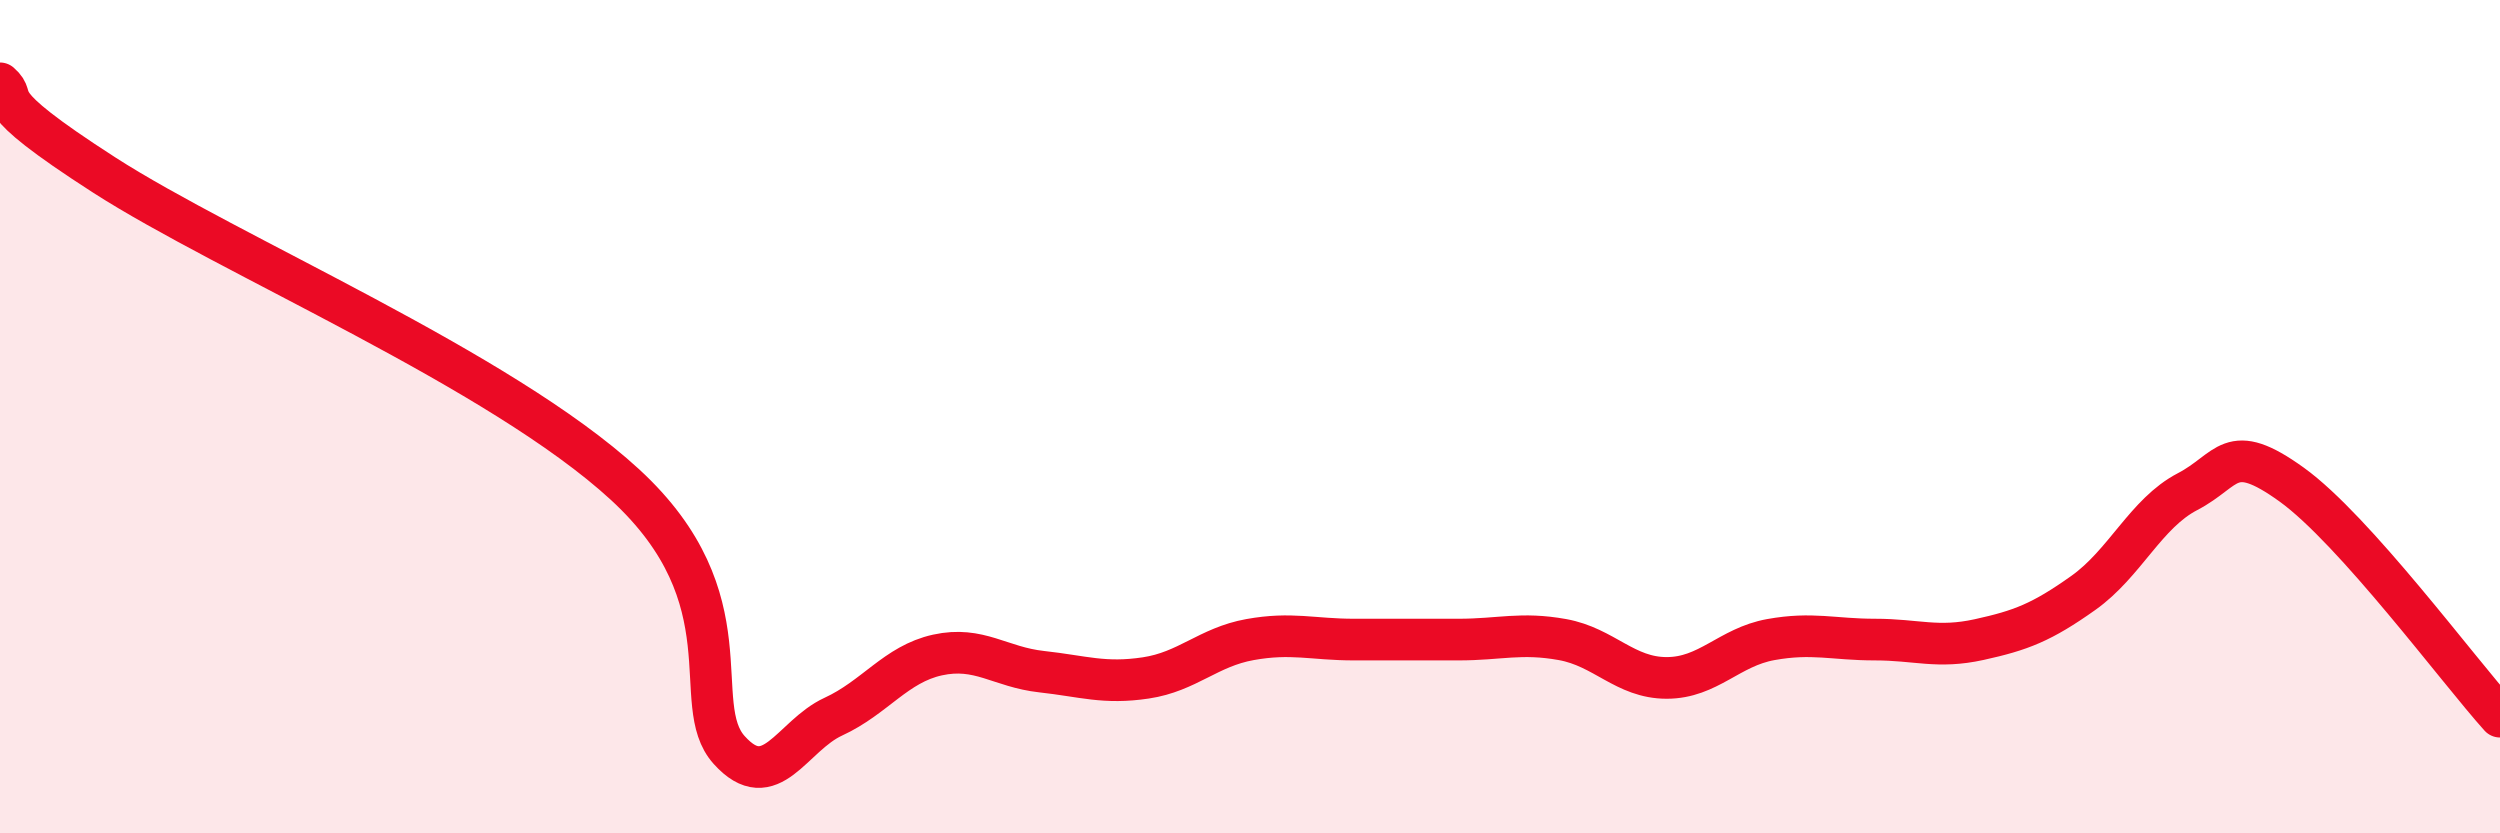 
    <svg width="60" height="20" viewBox="0 0 60 20" xmlns="http://www.w3.org/2000/svg">
      <path
        d="M 0,2 C 0.5,2.44 -0.5,2.27 2.5,4.2 C 5.5,6.13 12,8.87 15,11.63 C 18,14.39 16.5,16.89 17.5,18 C 18.5,19.11 19,17.66 20,17.2 C 21,16.74 21.5,15.94 22.5,15.72 C 23.5,15.5 24,16.01 25,16.12 C 26,16.23 26.5,16.42 27.5,16.27 C 28.5,16.12 29,15.53 30,15.35 C 31,15.17 31.5,15.35 32.5,15.35 C 33.5,15.35 34,15.35 35,15.35 C 36,15.35 36.5,15.17 37.5,15.35 C 38.5,15.53 39,16.27 40,16.27 C 41,16.27 41.5,15.53 42.5,15.35 C 43.5,15.17 44,15.35 45,15.35 C 46,15.35 46.5,15.57 47.5,15.35 C 48.5,15.13 49,14.94 50,14.23 C 51,13.52 51.5,12.32 52.5,11.8 C 53.5,11.28 53.5,10.55 55,11.63 C 56.5,12.71 59,16.09 60,17.2L60 20L0 20Z"
        fill="#EB0A25"
        opacity="0.1"
        stroke-linecap="round"
        stroke-linejoin="round"
      />
      <path
        d="M 0,2 C 0.5,2.44 -0.5,2.27 2.5,4.2 C 5.5,6.13 12,8.87 15,11.63 C 18,14.39 16.5,16.89 17.5,18 C 18.5,19.11 19,17.66 20,17.2 C 21,16.74 21.5,15.94 22.5,15.72 C 23.5,15.5 24,16.01 25,16.12 C 26,16.23 26.5,16.42 27.5,16.27 C 28.5,16.12 29,15.53 30,15.35 C 31,15.17 31.5,15.35 32.5,15.35 C 33.5,15.35 34,15.35 35,15.35 C 36,15.35 36.5,15.17 37.5,15.35 C 38.5,15.53 39,16.27 40,16.27 C 41,16.27 41.5,15.53 42.5,15.35 C 43.5,15.17 44,15.35 45,15.35 C 46,15.35 46.5,15.57 47.5,15.35 C 48.5,15.13 49,14.94 50,14.23 C 51,13.52 51.5,12.32 52.5,11.8 C 53.5,11.28 53.5,10.55 55,11.63 C 56.5,12.71 59,16.09 60,17.2"
        stroke="#EB0A25"
        stroke-width="1"
        fill="none"
        stroke-linecap="round"
        stroke-linejoin="round"
      />
    </svg>
  